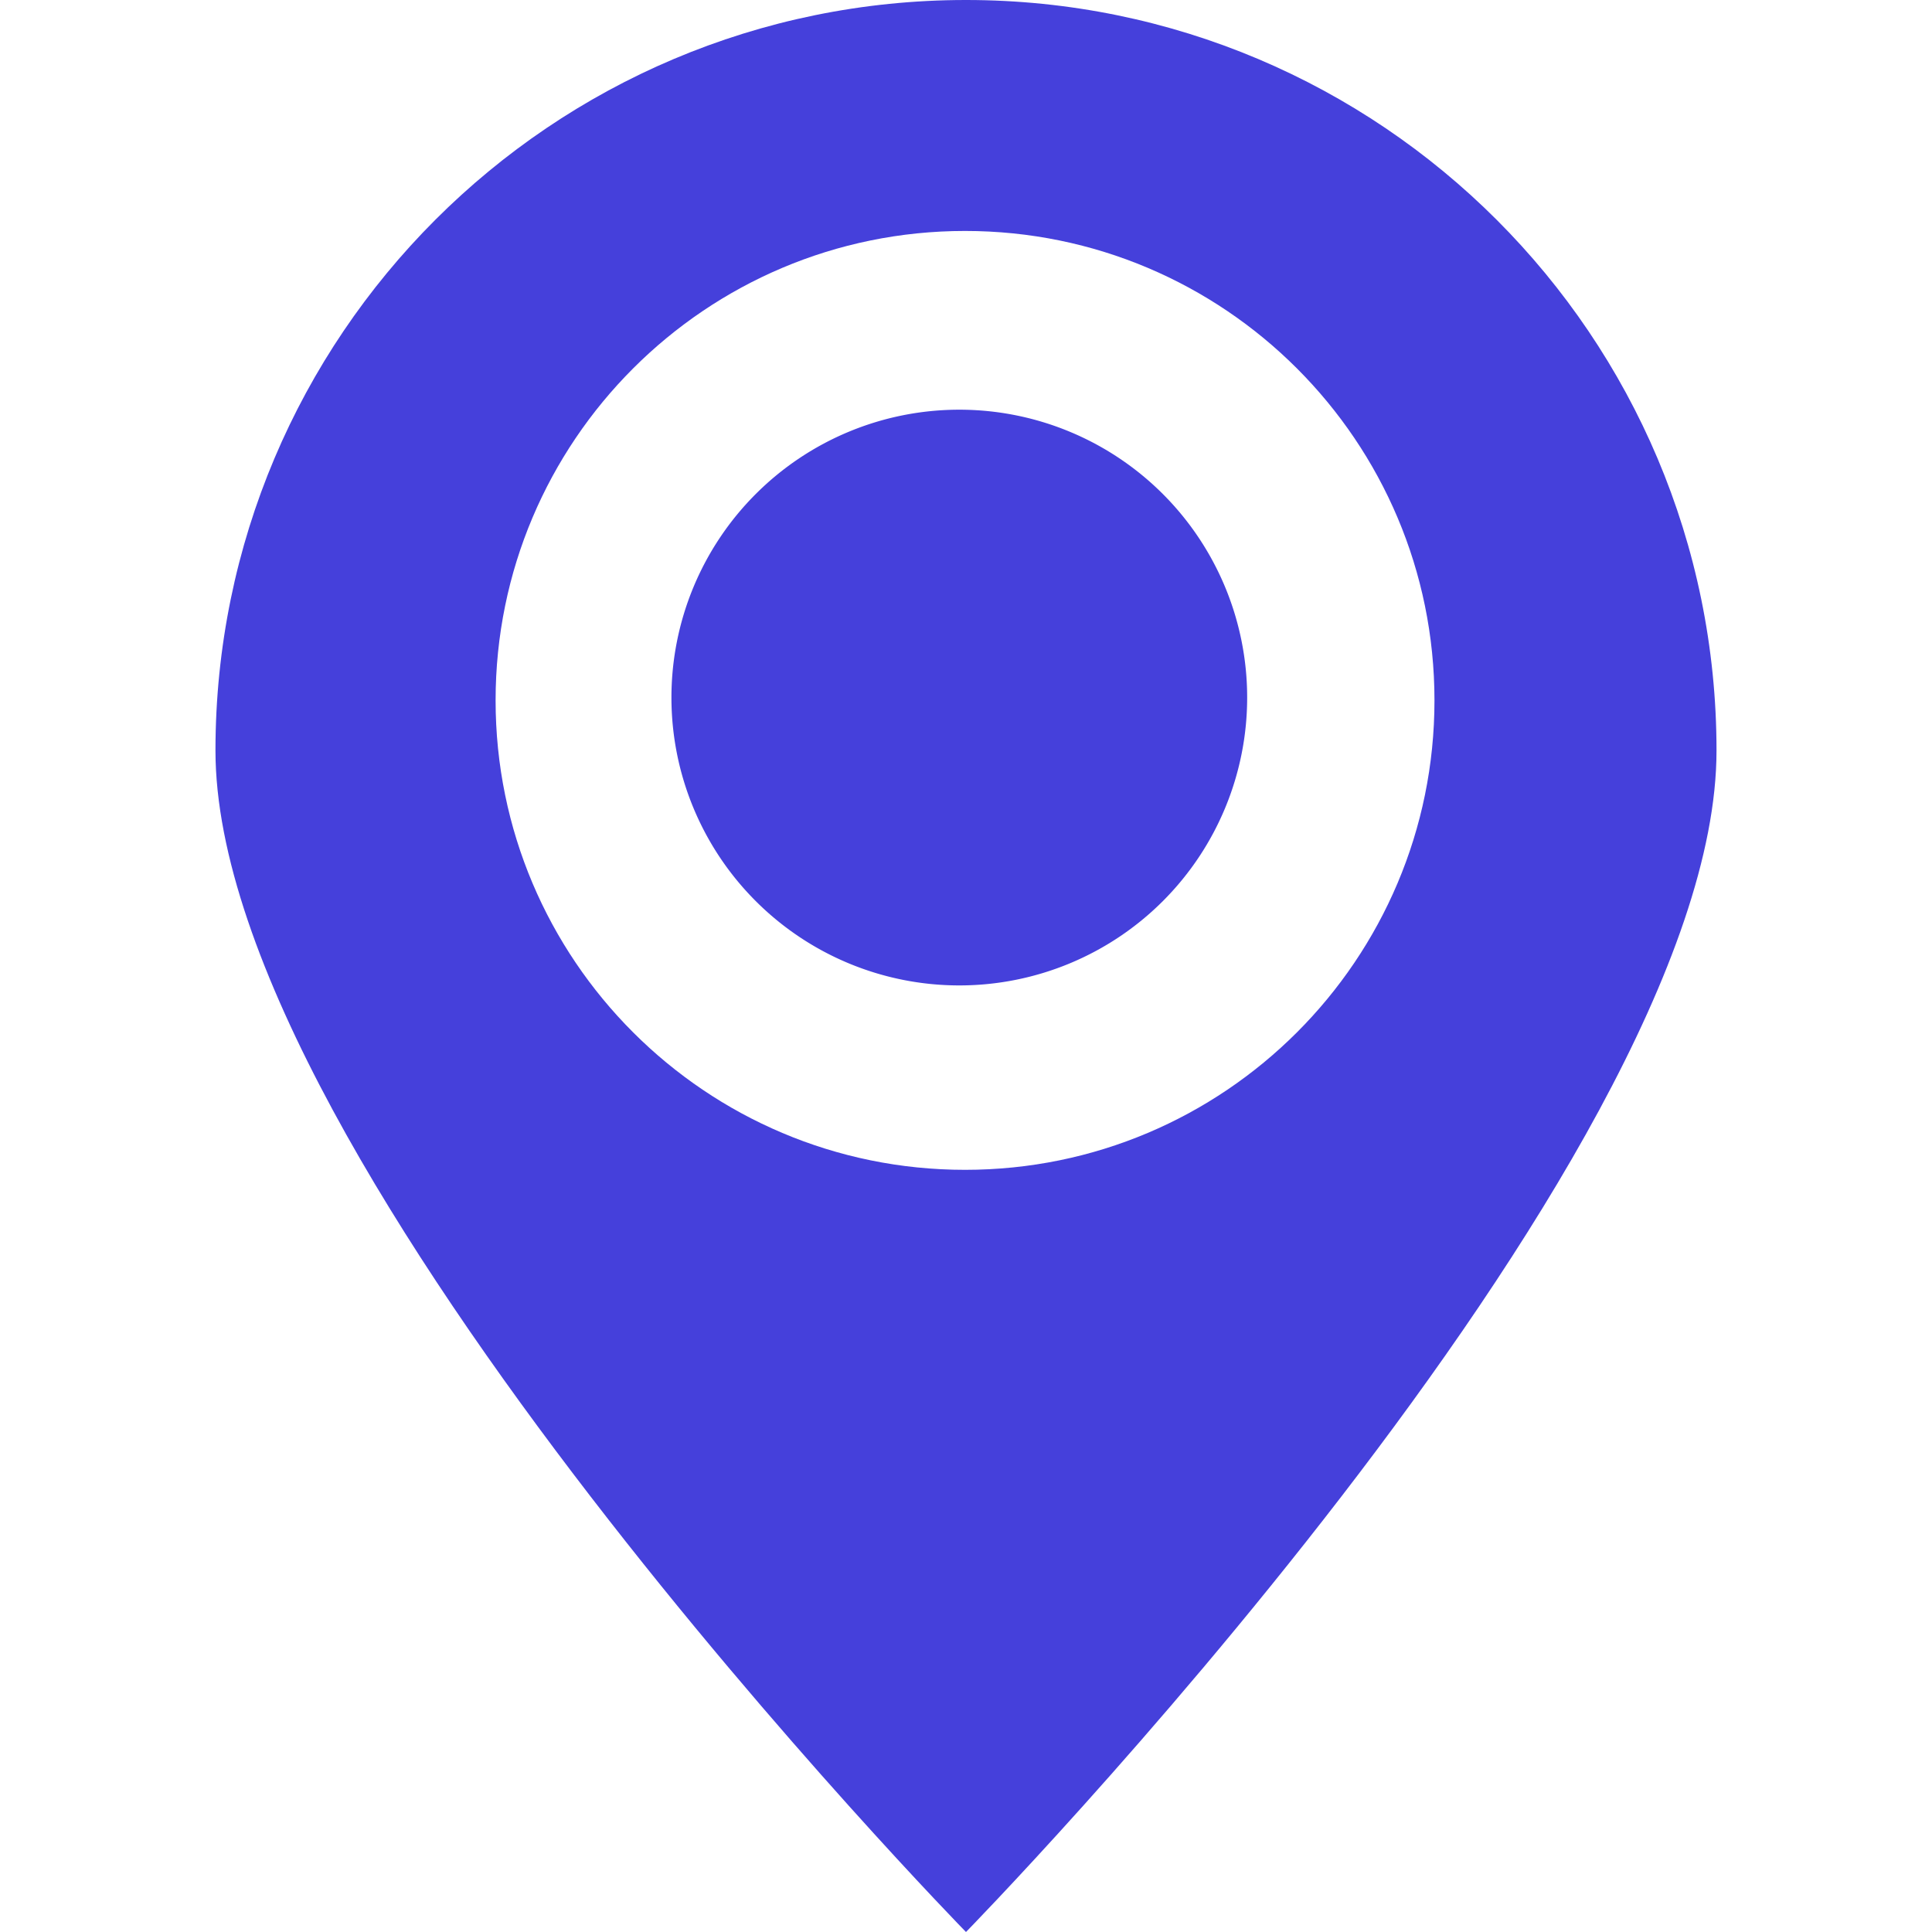 <?xml version="1.0" standalone="no"?><!DOCTYPE svg PUBLIC "-//W3C//DTD SVG 1.1//EN" "http://www.w3.org/Graphics/SVG/1.1/DTD/svg11.dtd"><svg t="1753341190362" class="icon" viewBox="0 0 1024 1024" version="1.1" xmlns="http://www.w3.org/2000/svg" p-id="7703" width="20" height="20" xmlns:xlink="http://www.w3.org/1999/xlink"><path d="M511.994 0C292.301 0 114.201 178.1 114.201 397.793S511.994 1024 511.994 1024s397.793-406.513 397.793-626.207S731.688 0 511.994 0z m-0.505 620.033c-137.41 0-248.811-111.402-248.811-248.811s111.402-248.811 248.811-248.811 248.811 111.402 248.811 248.811-111.39 248.811-248.811 248.811z" p-id="7704" fill="#4540db"></path><path d="M508.45 369.72m-152.573 0a152.573 152.573 0 1 0 305.146 0 152.573 152.573 0 1 0-305.146 0Z" p-id="7705" fill="#4540db"></path></svg>